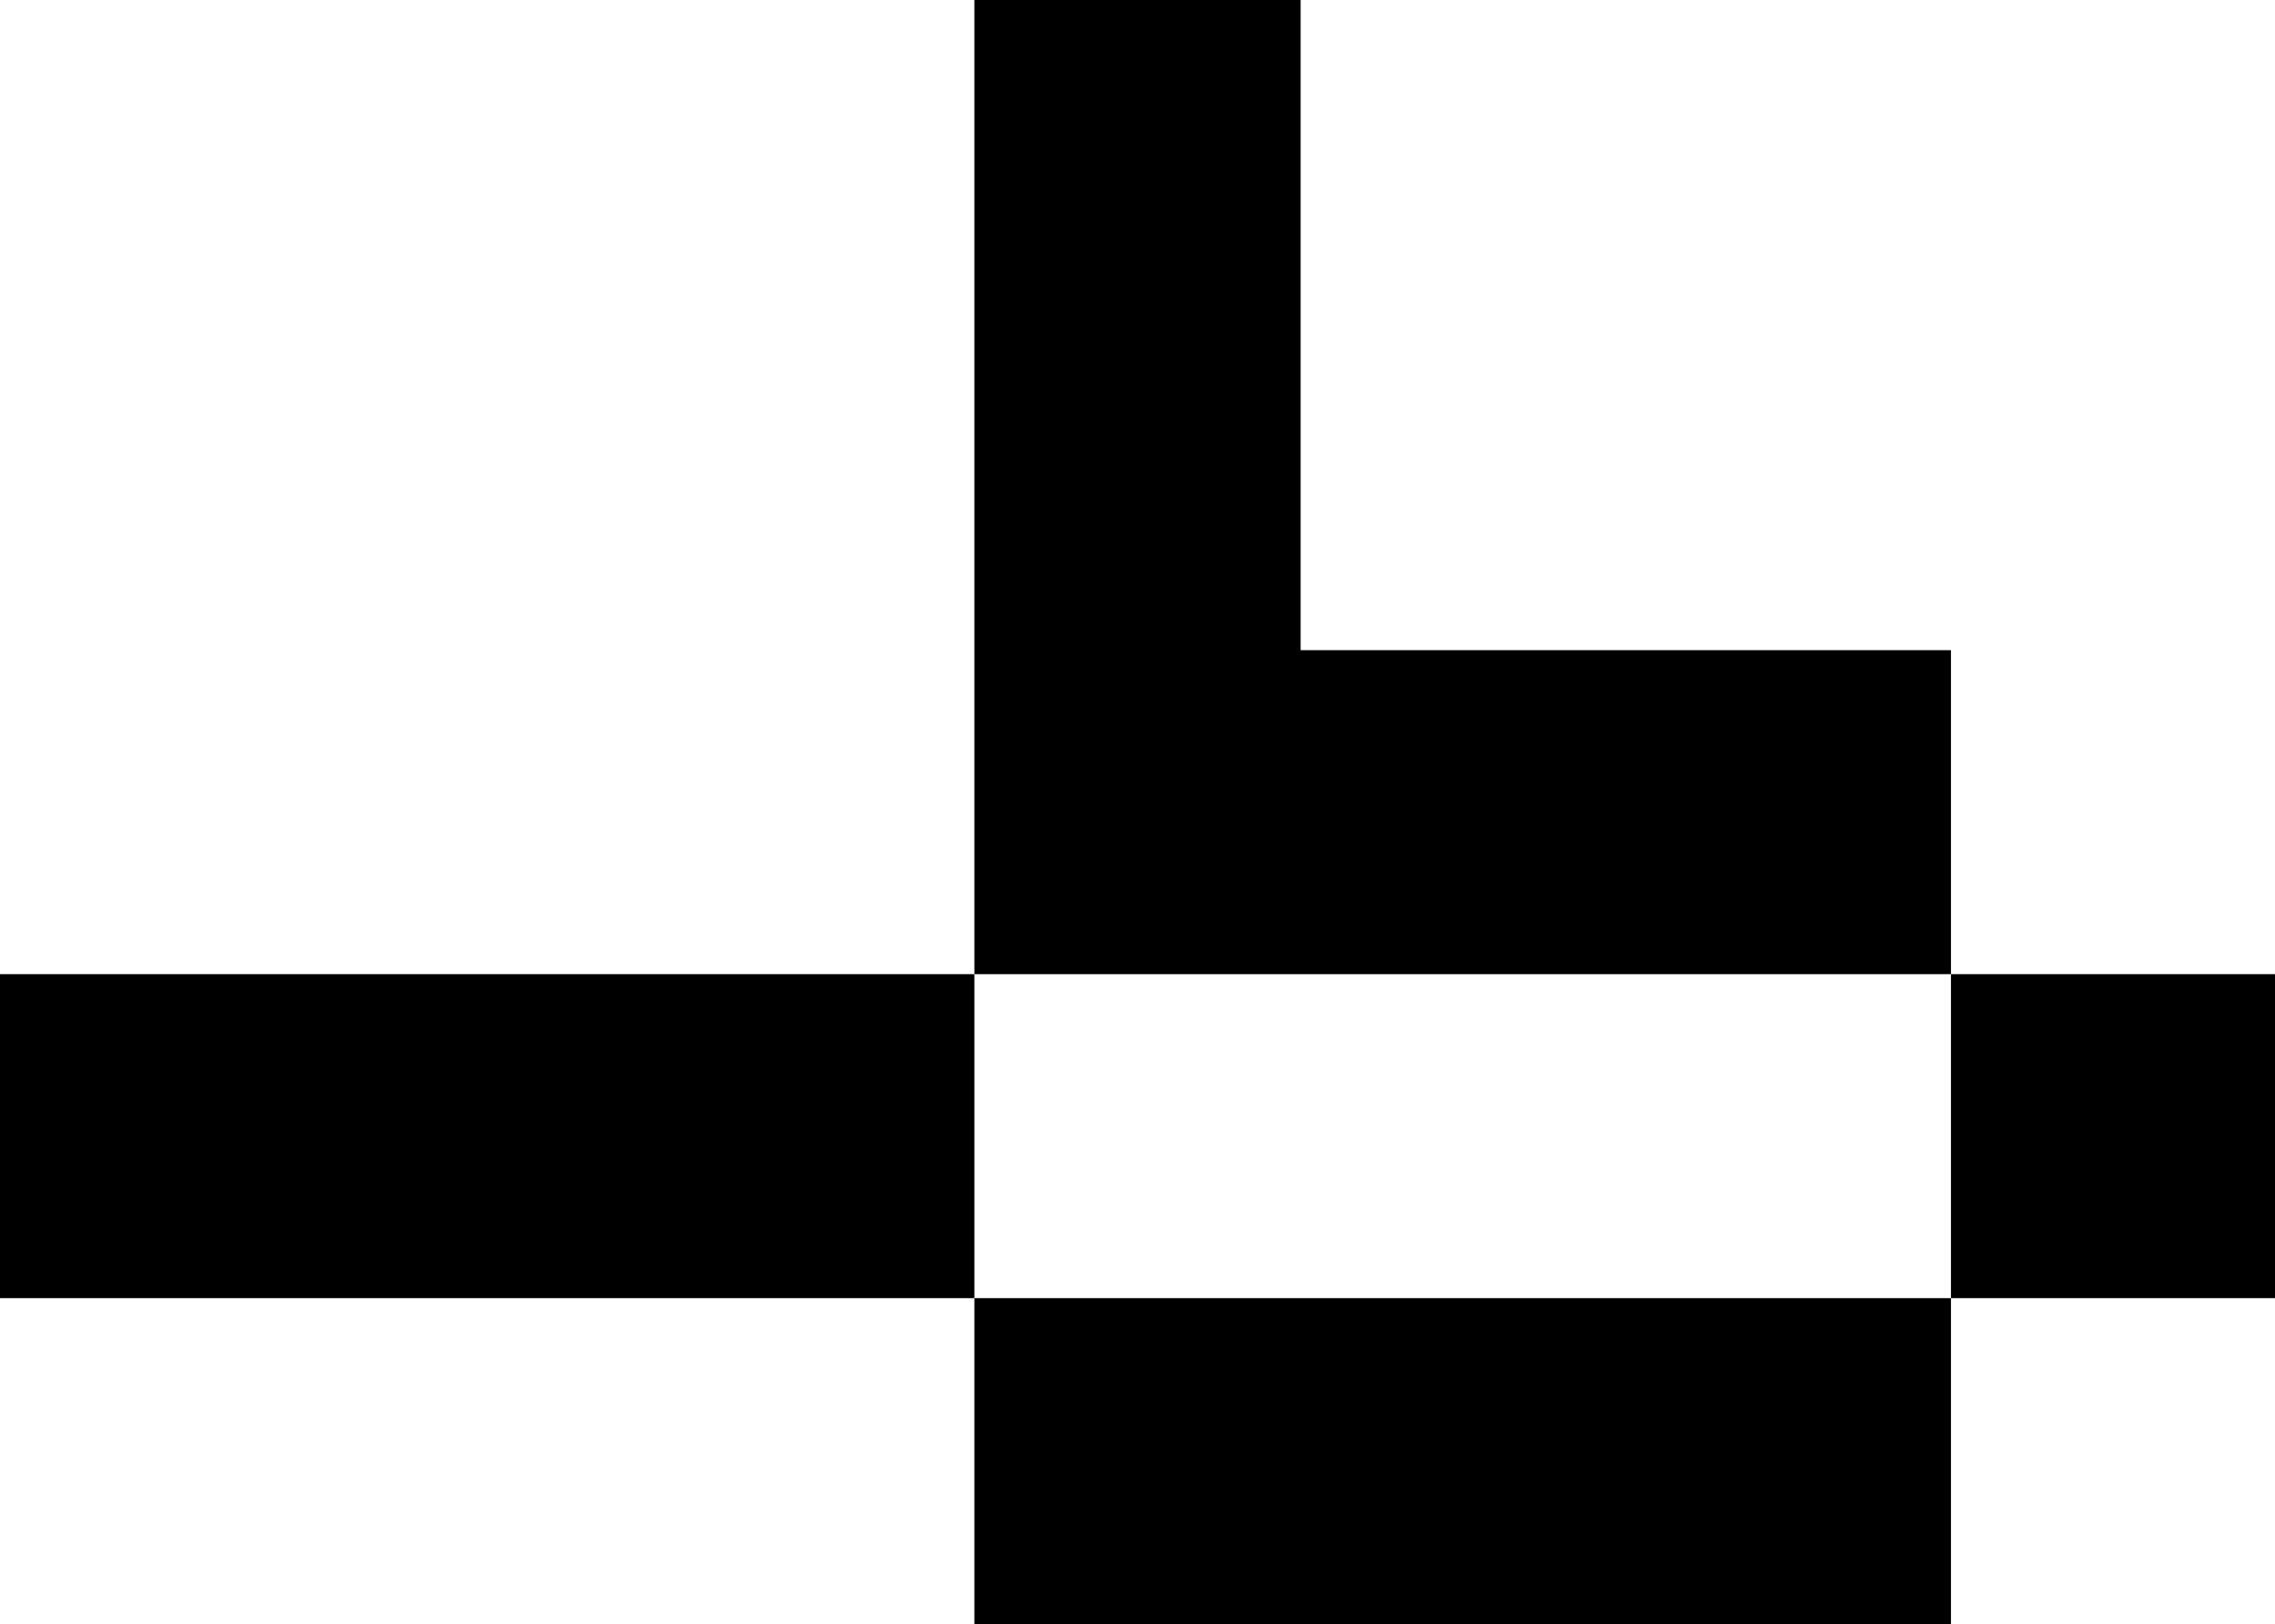 <?xml version="1.0" encoding="UTF-8"?><svg id="Ebene_1" xmlns="http://www.w3.org/2000/svg" viewBox="0 0 10.25 7.32"><polygon points="4.39 4.39 4.39 0 5.86 0 5.86 2.93 8.79 2.93 8.79 4.39 4.39 4.39"/><rect x="4.39" y="5.85" width="4.4" height="1.47"/><rect x="8.79" y="4.39" width="1.46" height="1.46"/><rect x="0" y="4.39" width="4.39" height="1.46"/></svg>